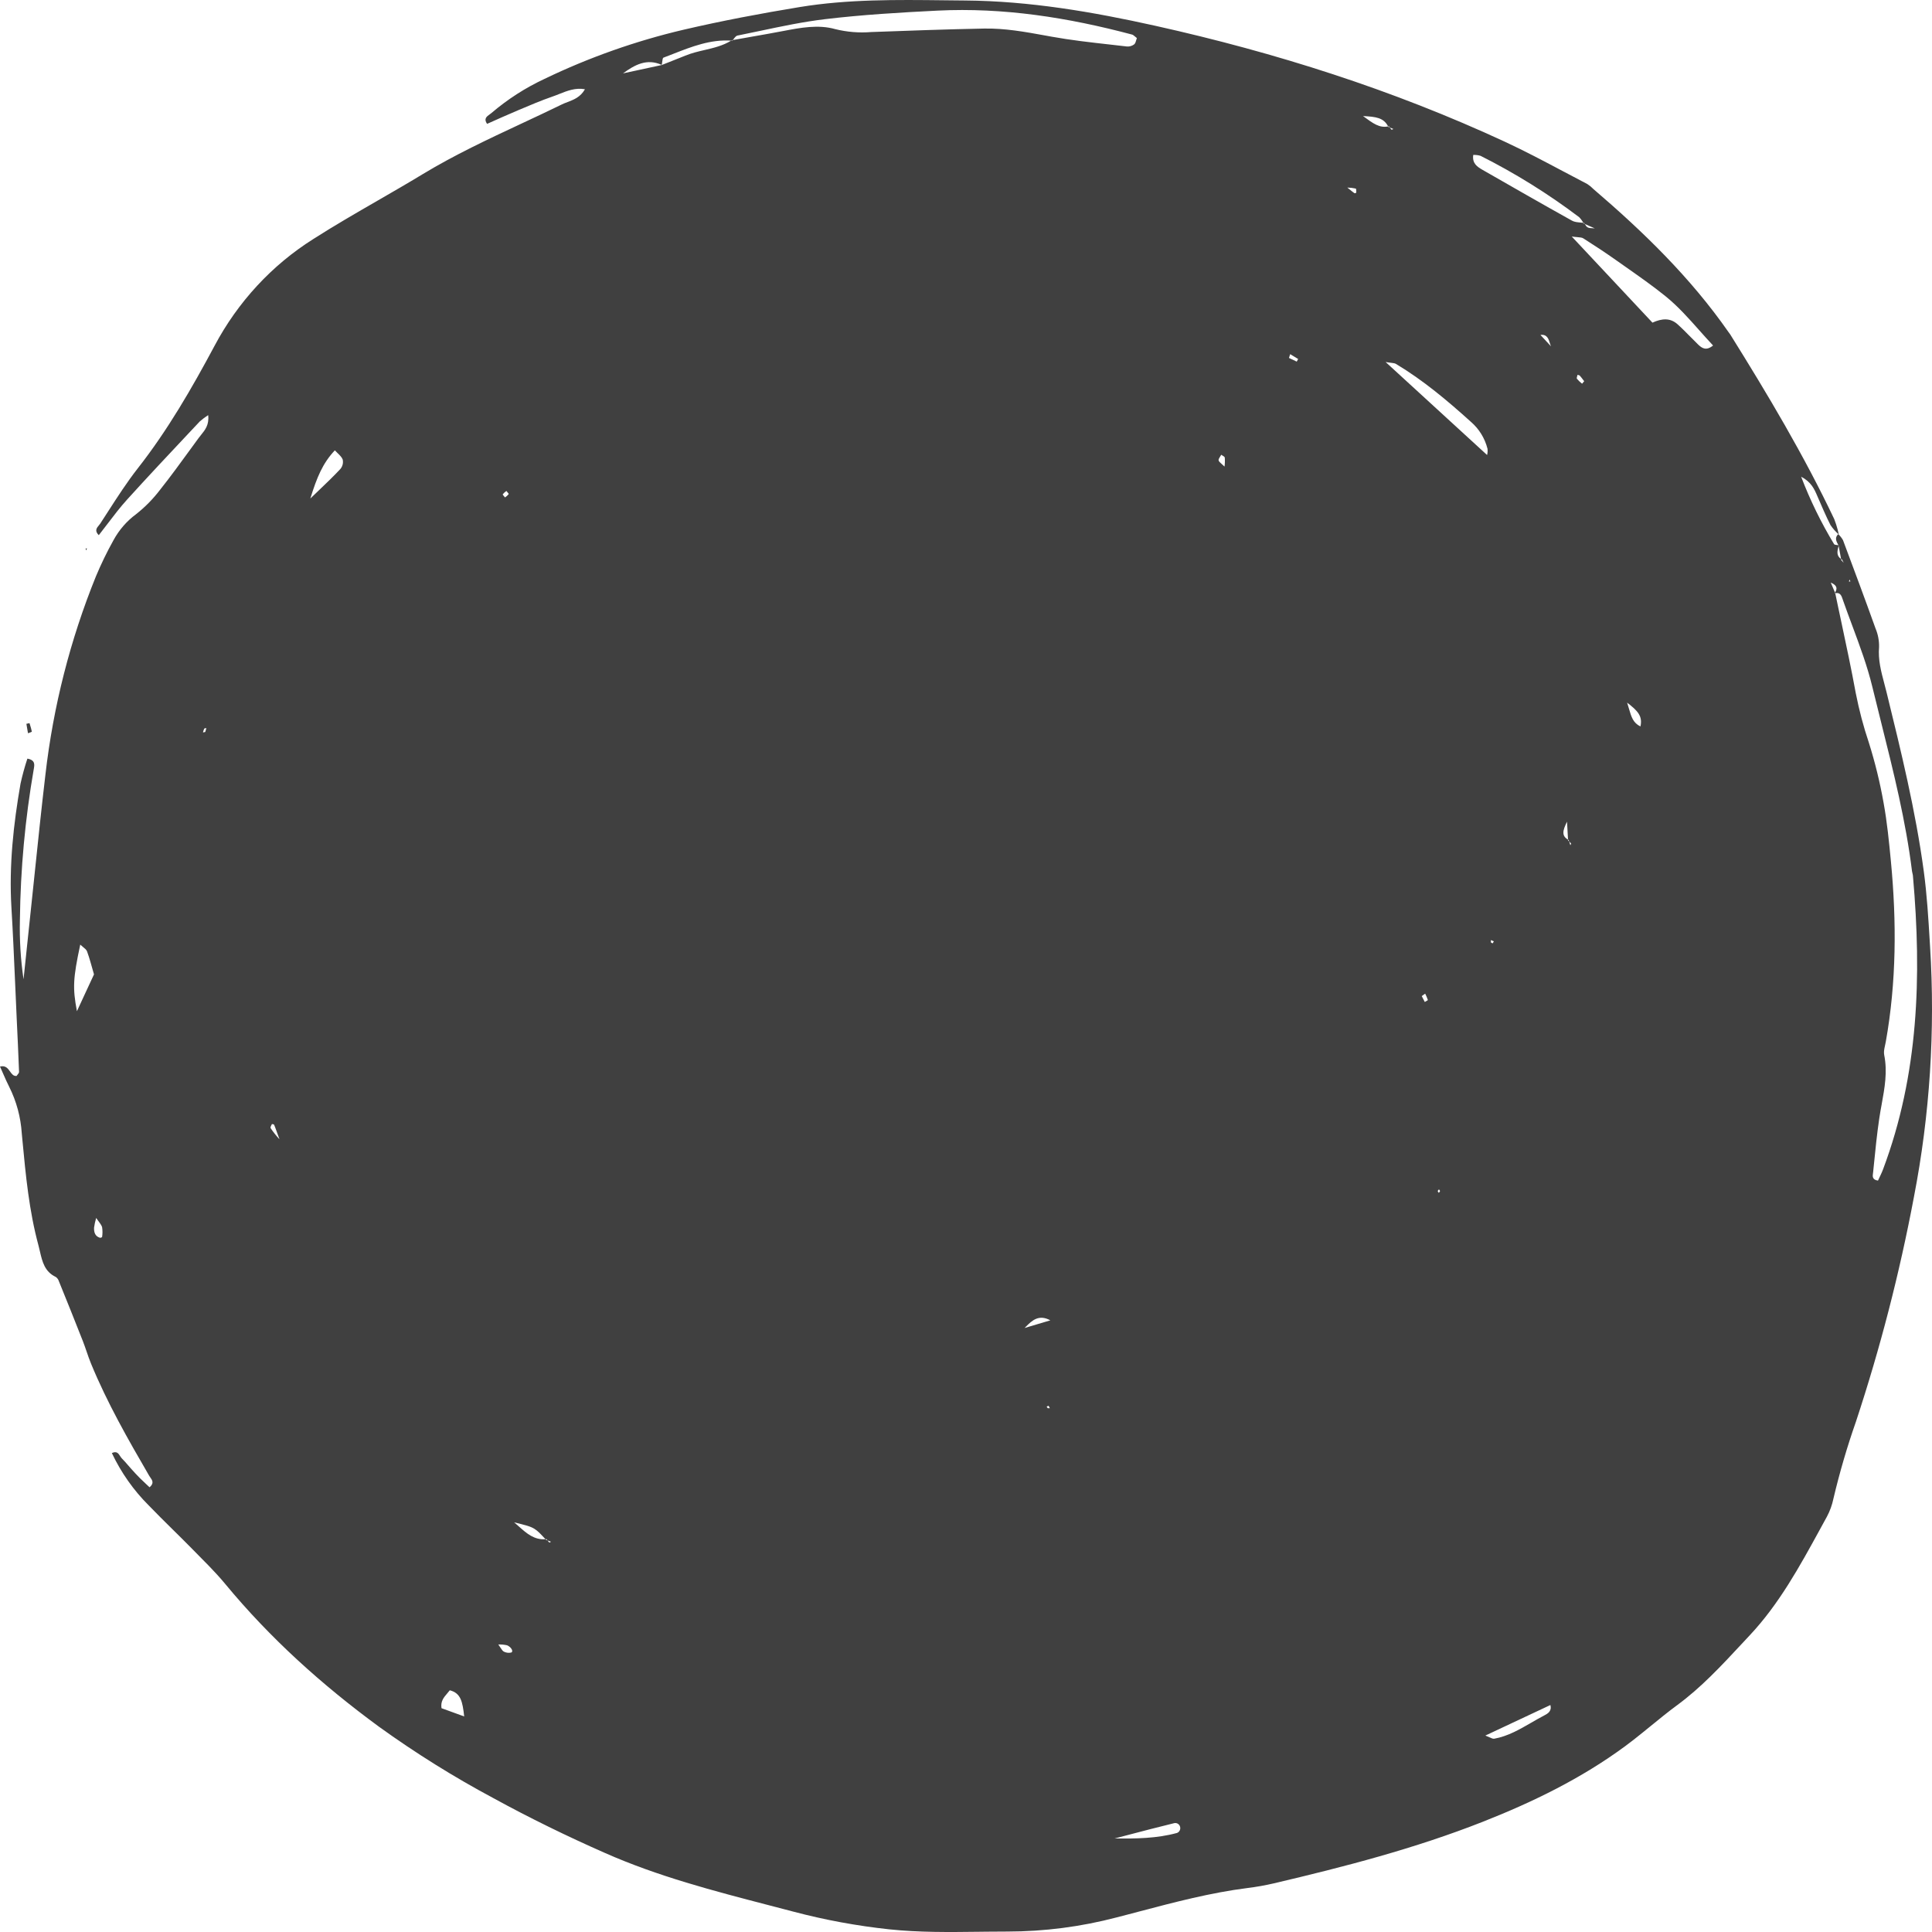 <svg width="146" height="146" viewBox="0 0 146 146" fill="none" xmlns="http://www.w3.org/2000/svg">
<path fill-rule="evenodd" clip-rule="evenodd" d="M138.913 40.363C139.056 40.495 139.178 40.65 139.275 40.822C140.106 43.042 140.936 45.265 141.735 47.497C141.919 47.936 142.01 48.411 142 48.89C141.916 49.851 142.154 50.746 142.393 51.645L142.398 51.666C142.452 51.868 142.505 52.07 142.555 52.273L142.563 52.302C143.662 56.782 144.762 61.267 145.38 65.849C145.619 67.621 145.725 69.392 145.832 71.175L145.855 71.549C146.25 77.881 145.839 84.239 144.633 90.461C143.551 96.21 142.088 101.877 140.256 107.422C139.585 109.335 139.015 111.284 138.549 113.26C138.452 113.726 138.29 114.176 138.069 114.594C137.897 114.908 137.725 115.222 137.553 115.536L137.552 115.539C136.002 118.371 134.45 121.207 132.234 123.571C132.018 123.802 131.802 124.033 131.587 124.264C130.067 125.898 128.544 127.534 126.736 128.862C126.06 129.359 125.408 129.891 124.757 130.423C124.326 130.774 123.895 131.126 123.457 131.468C123.24 131.638 123.021 131.805 122.799 131.968C119.493 134.399 115.857 136.171 112.065 137.666C106.918 139.694 101.598 141.071 96.239 142.329C95.593 142.479 94.94 142.594 94.283 142.675C91.486 143.029 88.765 143.746 86.046 144.462L85.212 144.682C84.939 144.753 84.665 144.824 84.392 144.895C81.693 145.604 78.918 145.964 76.132 145.966C75.597 145.966 75.063 145.971 74.528 145.976L73.977 145.983C71.717 146.01 69.459 146.037 67.197 145.798C64.759 145.537 62.342 145.091 59.967 144.464C59.361 144.304 58.755 144.146 58.148 143.989C53.935 142.894 49.715 141.797 45.718 140.028C42.858 138.768 40.038 137.391 37.294 135.889C34.296 134.286 31.403 132.48 28.636 130.485C24.351 127.341 20.422 123.816 17.012 119.688C16.241 118.757 15.367 117.911 14.522 117.049C14.042 116.559 13.554 116.078 13.066 115.597C12.454 114.993 11.842 114.389 11.246 113.77C10.098 112.627 9.153 111.286 8.453 109.808C8.82 109.632 8.953 109.841 9.079 110.038C9.122 110.105 9.165 110.172 9.216 110.221C9.377 110.378 9.522 110.547 9.668 110.717L9.669 110.717L9.676 110.725C9.747 110.808 9.818 110.89 9.891 110.972L9.897 110.978C10.121 111.227 10.342 111.474 10.582 111.711C10.742 111.869 10.898 112.015 11.055 112.162C11.137 112.238 11.218 112.315 11.301 112.393C11.67 112.086 11.502 111.85 11.357 111.646C11.326 111.603 11.297 111.562 11.273 111.521C9.674 108.771 8.098 106.01 6.88 103.051C6.756 102.751 6.65 102.442 6.544 102.133L6.543 102.13C6.452 101.866 6.362 101.602 6.26 101.343C5.665 99.831 5.062 98.323 4.449 96.818C4.408 96.689 4.327 96.577 4.219 96.5C3.373 96.103 3.195 95.338 3.016 94.565C2.982 94.416 2.947 94.266 2.908 94.119C2.197 91.501 1.943 88.808 1.69 86.121L1.645 85.642C1.566 84.422 1.245 83.232 0.703 82.145C0.537 81.823 0.392 81.49 0.234 81.129C0.16 80.959 0.083 80.783 0 80.598C0.418 80.494 0.595 80.742 0.76 80.974C0.892 81.159 1.017 81.335 1.253 81.308C1.274 81.275 1.301 81.242 1.328 81.209C1.385 81.14 1.442 81.071 1.44 81.005C1.389 79.643 1.325 78.283 1.26 76.923C1.218 76.035 1.18 75.148 1.142 74.26C1.059 72.359 0.976 70.459 0.862 68.559C0.677 65.406 1.014 62.297 1.553 59.208C1.694 58.573 1.866 57.946 2.069 57.329C2.673 57.438 2.611 57.787 2.554 58.108L2.55 58.13C1.898 61.885 1.548 65.688 1.504 69.502C1.468 71.008 1.56 72.514 1.779 74.004C1.932 72.505 2.09 71.004 2.253 69.502C2.369 68.414 2.482 67.326 2.596 66.237L2.597 66.224C2.864 63.659 3.131 61.094 3.433 58.533C4.024 53.386 5.306 48.35 7.244 43.566C7.636 42.627 8.081 41.712 8.575 40.825C8.996 40.05 9.577 39.379 10.278 38.861C10.958 38.326 11.569 37.705 12.096 37.013C12.884 36.02 13.63 34.995 14.377 33.968L14.377 33.968C14.582 33.686 14.786 33.405 14.992 33.125C15.054 33.04 15.121 32.957 15.188 32.874C15.497 32.494 15.819 32.099 15.731 31.371C15.51 31.514 15.299 31.672 15.1 31.845L14.32 32.675L14.317 32.678C12.736 34.359 11.158 36.037 9.608 37.749C9.079 38.332 8.598 38.964 8.114 39.6C7.899 39.882 7.685 40.164 7.465 40.443C7.125 40.109 7.312 39.889 7.471 39.701C7.508 39.657 7.544 39.615 7.571 39.574C7.765 39.276 7.958 38.977 8.151 38.678C8.873 37.557 9.598 36.432 10.416 35.387C12.674 32.506 14.496 29.346 16.22 26.121C17.978 22.813 20.547 20.035 23.673 18.066C25.262 17.05 26.897 16.107 28.53 15.164C29.671 14.506 30.811 13.848 31.935 13.166C34.347 11.706 36.886 10.519 39.426 9.331C40.443 8.856 41.46 8.38 42.469 7.887C42.605 7.821 42.749 7.766 42.895 7.71C43.368 7.529 43.864 7.339 44.204 6.745C43.486 6.616 42.871 6.861 42.277 7.097C42.109 7.164 41.942 7.231 41.775 7.288C40.898 7.589 40.043 7.958 39.186 8.318C38.391 8.65 37.605 9.008 36.808 9.361C36.538 8.975 36.783 8.801 36.993 8.652C37.041 8.619 37.086 8.586 37.124 8.553C38.348 7.507 39.703 6.634 41.153 5.959C44.519 4.339 48.044 3.094 51.666 2.244C54.569 1.568 57.507 1.014 60.447 0.531C64.075 -0.062 67.731 -0.02 71.383 0.022L71.941 0.028C72.277 0.032 72.612 0.035 72.948 0.038C77.805 0.076 82.585 0.898 87.313 1.95C96.398 3.973 105.249 6.783 113.733 10.716C115.228 11.41 116.688 12.184 118.15 12.959L118.154 12.961L118.169 12.968C118.762 13.283 119.356 13.598 119.953 13.908C120.12 14.016 120.275 14.143 120.414 14.287C124.193 17.523 127.752 20.975 130.632 25.109C130.651 25.137 130.672 25.163 130.692 25.189C130.713 25.217 130.733 25.244 130.752 25.273C133.579 29.803 136.314 34.387 138.613 39.23C138.664 39.361 138.711 39.493 138.754 39.627C138.835 39.876 138.903 40.131 138.956 40.389C138.717 40.181 138.506 39.942 138.328 39.678C137.966 38.967 137.655 38.221 137.334 37.486C137.104 36.944 136.858 36.411 136.111 36.025C136.788 37.797 137.621 39.502 138.599 41.118C138.627 41.166 138.716 41.176 138.808 41.186C138.85 41.191 138.891 41.195 138.928 41.203L138.94 41.225L138.944 41.242L138.94 41.256C138.845 41.628 138.751 41.995 139.128 42.237L139.145 42.332L139.325 42.531L139.201 42.279C139.187 42.272 139.174 42.265 139.161 42.258C139.15 42.251 139.139 42.244 139.128 42.237C139.068 41.905 139.006 41.572 138.944 41.242L138.952 41.209L138.937 41.205L138.928 41.203L138.906 41.16C138.771 40.911 138.627 40.642 138.913 40.363ZM118.497 63.515L118.494 63.449C118.51 63.459 118.528 63.468 118.546 63.477L118.582 63.592C118.554 63.566 118.526 63.54 118.497 63.515ZM118.582 63.592C118.633 63.64 118.681 63.691 118.728 63.743C118.732 63.748 118.729 63.759 118.723 63.773C118.715 63.79 118.703 63.811 118.691 63.832L118.689 63.837C118.682 63.849 118.675 63.86 118.67 63.871L118.582 63.592ZM118.419 62.094C118.076 62.781 118.007 63.171 118.494 63.449L118.419 62.094ZM104.912 9.581L104.898 9.553C104.918 9.548 104.939 9.544 104.959 9.539C104.98 9.571 105.002 9.603 105.024 9.634L104.915 9.588L104.912 9.581ZM105.024 9.634L105.298 9.749C105.264 9.763 105.217 9.789 105.186 9.8C105.172 9.804 105.162 9.806 105.157 9.802C105.11 9.748 105.066 9.692 105.024 9.634ZM104.898 9.553C104.565 8.898 103.988 8.82 103.003 8.771C103.774 9.341 104.252 9.685 104.898 9.553ZM47.086 5.544L50.005 4.914L51.362 4.376L51.795 4.203C52.261 4.01 52.751 3.895 53.241 3.781C53.935 3.618 54.63 3.456 55.254 3.07L55.332 3.075C55.347 3.06 55.362 3.044 55.376 3.028C55.867 2.938 56.358 2.852 56.849 2.766C57.629 2.63 58.41 2.493 59.189 2.343C60.484 2.094 61.843 1.838 63.117 2.201C64.008 2.422 64.927 2.496 65.84 2.421C68.681 2.317 71.522 2.213 74.365 2.158C75.936 2.128 77.479 2.409 79.024 2.69L79.473 2.772C80.923 3.034 82.388 3.199 83.853 3.363C84.292 3.412 84.732 3.462 85.171 3.514C85.364 3.527 85.556 3.469 85.712 3.35C85.794 3.28 85.831 3.152 85.865 3.027C85.88 2.975 85.895 2.923 85.912 2.876C85.842 2.825 85.785 2.773 85.734 2.729C85.667 2.672 85.609 2.627 85.544 2.611C80.722 1.327 75.835 0.554 70.838 0.803C68.001 0.945 65.158 1.113 62.338 1.45C60.699 1.646 59.077 1.988 57.456 2.33C56.88 2.452 56.303 2.574 55.726 2.689C55.627 2.708 55.544 2.814 55.461 2.922C55.433 2.958 55.405 2.994 55.376 3.028L55.297 3.042L55.254 3.07C53.694 2.968 52.284 3.52 50.875 4.071C50.63 4.167 50.386 4.262 50.141 4.355C50.08 4.377 50.062 4.522 50.044 4.671L50.043 4.676C50.033 4.757 50.023 4.839 50.005 4.904C48.879 4.397 47.971 4.895 47.081 5.544L47.049 5.551L46.874 5.582C46.945 5.57 47.015 5.558 47.086 5.544ZM41.264 116.364L41.223 116.319C41.251 116.318 41.279 116.315 41.308 116.312C41.329 116.344 41.351 116.375 41.373 116.406L41.264 116.364ZM41.373 116.406L41.639 116.509C41.625 116.515 41.607 116.525 41.59 116.535C41.552 116.556 41.514 116.578 41.506 116.568C41.459 116.516 41.415 116.462 41.373 116.406ZM41.223 116.319C40.362 116.377 39.799 115.876 39.234 115.375C39.157 115.306 39.079 115.237 39.001 115.17C38.952 115.127 38.902 115.085 38.852 115.044C39.701 115.249 40.083 115.341 40.399 115.541C40.648 115.698 40.857 115.922 41.223 116.319ZM119.677 16.89C119.669 16.874 119.66 16.858 119.651 16.842C119.673 16.845 119.695 16.849 119.716 16.852L119.762 16.927L119.677 16.89ZM119.762 16.927L120.518 17.258C120.2 17.243 120.059 17.237 119.957 17.169C119.888 17.123 119.837 17.05 119.762 16.927ZM119.651 16.842C119.571 16.83 119.489 16.822 119.407 16.815C119.189 16.794 118.97 16.774 118.794 16.675C116.53 15.412 114.277 14.123 112.023 12.829C111.636 12.604 111.24 12.351 111.332 11.709C111.518 11.7 111.704 11.722 111.883 11.775C114.499 13.09 116.995 14.643 119.341 16.416C119.462 16.543 119.567 16.686 119.651 16.842ZM138.685 44.812L138.689 44.832C138.671 44.836 138.653 44.842 138.634 44.848L138.659 44.806L138.673 44.783L138.685 44.812ZM138.673 44.783L138.664 44.764L138.658 44.749C138.576 44.553 138.49 44.344 138.348 44.023C138.89 44.26 138.828 44.516 138.673 44.783ZM138.689 44.832C139.066 44.736 139.166 45.038 139.255 45.302L139.268 45.343L139.281 45.381C139.502 46.013 139.737 46.642 139.971 47.271C140.542 48.804 141.113 50.337 141.495 51.918C141.717 52.831 141.945 53.743 142.173 54.655C143.097 58.349 144.021 62.044 144.491 65.844C144.509 65.979 144.564 66.11 144.564 66.245C145.225 73.769 144.993 81.197 142.304 88.359C142.191 88.66 142.042 88.945 141.919 89.217C141.47 89.154 141.51 88.876 141.54 88.667C141.545 88.639 141.548 88.612 141.551 88.587L141.599 88.11C141.718 86.918 141.837 85.723 142.012 84.538C142.04 84.343 142.072 84.149 142.106 83.955C142.136 83.784 142.168 83.612 142.199 83.442L142.199 83.439C142.422 82.218 142.643 81.002 142.389 79.726C142.327 79.413 142.449 79.055 142.509 78.721C143.315 74.203 143.329 69.659 142.896 65.105C142.753 63.617 142.608 62.122 142.339 60.656C142.067 59.12 141.696 57.605 141.228 56.121C140.819 54.903 140.49 53.657 140.242 52.394C139.911 50.59 139.53 48.797 139.148 47.005C139.073 46.652 138.997 46.298 138.922 45.945C138.844 45.574 138.766 45.203 138.689 44.832ZM128.894 25.497C128.738 25.323 128.583 25.149 128.428 24.975C127.612 24.056 126.8 23.142 125.849 22.375C124.889 21.601 123.878 20.892 122.868 20.183C122.626 20.013 122.384 19.843 122.142 19.672C121.327 19.096 120.493 18.547 119.651 18.013C119.553 17.951 119.424 17.94 119.221 17.922C119.101 17.912 118.956 17.9 118.776 17.874L124.875 24.382C125.587 24.057 126.223 24.012 126.769 24.503C127.114 24.813 127.436 25.14 127.758 25.467L127.766 25.475C127.951 25.663 128.135 25.85 128.324 26.033C128.619 26.32 128.939 26.531 129.455 26.109C129.265 25.907 129.079 25.703 128.894 25.497ZM112.378 34.385C112.418 34.231 112.429 34.07 112.41 33.911C112.208 33.118 111.772 32.41 111.161 31.883C109.38 30.274 107.546 28.732 105.489 27.5C105.41 27.454 105.312 27.44 105.16 27.421C105.046 27.407 104.901 27.391 104.71 27.358L112.378 34.385ZM7.103 73.634C6.928 73.044 6.783 72.45 6.578 71.895C6.532 71.773 6.415 71.678 6.279 71.568L6.277 71.567C6.209 71.512 6.136 71.452 6.064 71.384C5.516 73.957 5.483 74.653 5.813 76.416L6.305 75.354C6.555 74.816 6.812 74.261 7.103 73.634ZM23.958 37.188C24.681 36.495 25.218 35.981 25.721 35.442C25.772 35.382 25.814 35.315 25.846 35.244C25.864 35.202 25.88 35.159 25.891 35.114C25.909 35.045 25.918 34.975 25.918 34.904C25.919 34.85 25.914 34.796 25.904 34.743C25.84 34.56 25.687 34.412 25.52 34.249C25.448 34.181 25.375 34.109 25.304 34.032C24.381 35.013 23.95 36.067 23.454 37.664H23.461C23.637 37.495 23.802 37.337 23.958 37.188ZM84.226 138.934C85.839 138.948 87.405 138.934 88.938 138.517C89.027 138.486 89.102 138.421 89.147 138.335C89.192 138.25 89.204 138.15 89.181 138.056C89.157 137.962 89.101 137.88 89.021 137.827C88.988 137.805 88.951 137.788 88.912 137.778C88.861 137.764 88.807 137.761 88.753 137.77C87.549 138.063 86.349 138.377 85.15 138.692L85.142 138.694C84.837 138.774 84.531 138.854 84.226 138.934ZM112.247 131.155C112.376 131.204 112.481 131.252 112.57 131.292C112.727 131.363 112.831 131.411 112.924 131.392C113.94 131.209 114.832 130.694 115.719 130.181L115.725 130.178C116.042 129.994 116.358 129.811 116.68 129.644L116.713 129.626C116.945 129.503 117.288 129.322 117.161 128.848L112.247 131.155ZM35.078 129.71C34.956 128.585 34.82 127.945 33.99 127.734C33.929 127.814 33.865 127.888 33.802 127.961C33.53 128.279 33.285 128.565 33.364 129.087L35.078 129.71ZM117.209 26.173C117.177 26.106 117.151 26.022 117.123 25.933C117.028 25.62 116.912 25.244 116.412 25.311L117.209 26.173ZM77.425 100.357L79.374 99.777C78.491 99.296 77.975 99.809 77.538 100.245C77.5 100.283 77.462 100.321 77.425 100.357ZM7.269 92.039C7.196 92.279 7.142 92.524 7.108 92.773C7.096 93.119 7.179 93.434 7.569 93.541C7.612 93.541 7.714 93.503 7.716 93.477C7.754 93.234 7.754 92.986 7.716 92.743C7.658 92.529 7.474 92.352 7.269 92.039ZM123.967 54.898C124.144 54.119 123.764 53.714 122.96 53.098C122.992 53.196 123.021 53.291 123.048 53.383L123.096 53.546C123.281 54.182 123.41 54.622 123.967 54.898ZM37.656 124.273C37.723 124.363 37.777 124.446 37.824 124.519C37.872 124.592 37.913 124.654 37.954 124.705C37.992 124.751 38.029 124.786 38.073 124.811C38.241 124.898 38.433 124.924 38.617 124.884C38.822 124.832 38.665 124.476 38.315 124.332C38.099 124.284 37.877 124.264 37.656 124.273ZM92.536 35.259C92.567 35.033 92.573 34.804 92.555 34.577C92.548 34.543 92.519 34.514 92.481 34.487C92.452 34.467 92.419 34.447 92.386 34.428C92.351 34.408 92.316 34.388 92.287 34.366C92.265 34.41 92.235 34.457 92.205 34.503C92.136 34.61 92.068 34.717 92.092 34.8C92.115 34.879 92.209 34.963 92.334 35.073C92.396 35.128 92.465 35.189 92.536 35.259ZM107.44 75.274C107.517 75.418 107.593 75.568 107.671 75.719C107.688 75.708 107.708 75.696 107.73 75.684L107.767 75.663C107.841 75.621 107.914 75.581 107.901 75.563C107.845 75.4 107.777 75.242 107.699 75.089L107.44 75.274ZM97.497 26.763L97.407 27.05L97.994 27.327L98.1 27.128L97.497 26.763ZM119.557 28.997L119.716 28.808C119.685 28.768 119.655 28.729 119.625 28.689C119.547 28.585 119.469 28.482 119.382 28.386C119.357 28.359 119.314 28.35 119.271 28.341L119.246 28.336C119.234 28.333 119.222 28.33 119.212 28.327C119.206 28.358 119.196 28.393 119.185 28.428C119.162 28.505 119.139 28.582 119.168 28.623C119.285 28.761 119.415 28.887 119.557 28.997ZM101.817 14.175C101.973 14.302 102.084 14.393 102.179 14.468C102.24 14.516 102.295 14.558 102.351 14.597C102.363 14.605 102.39 14.601 102.418 14.594C102.456 14.583 102.494 14.565 102.494 14.557C102.494 14.502 102.494 14.429 102.489 14.367C102.483 14.307 102.473 14.259 102.453 14.251C102.246 14.206 102.037 14.18 101.826 14.175H101.817ZM38.165 37.591C38.269 37.52 38.362 37.435 38.442 37.337C38.452 37.322 38.401 37.261 38.347 37.197L38.305 37.147C38.292 37.131 38.279 37.115 38.269 37.1C38.166 37.171 38.073 37.257 37.992 37.354C37.98 37.376 38.045 37.451 38.105 37.52C38.117 37.533 38.128 37.547 38.139 37.559L38.165 37.591ZM20.986 85.723L20.911 85.516L20.909 85.51C20.82 85.263 20.772 85.129 20.715 84.997C20.697 84.96 20.554 84.936 20.549 84.945C20.536 84.973 20.52 85.003 20.504 85.035C20.494 85.054 20.484 85.074 20.475 85.094C20.456 85.136 20.442 85.177 20.441 85.211C20.441 85.227 20.444 85.241 20.45 85.253C20.556 85.41 20.669 85.562 20.787 85.71C20.889 85.837 20.996 85.96 21.107 86.08H21.116C21.066 85.943 21.023 85.825 20.986 85.723ZM15.532 55.239L15.55 55.18L15.576 55.09L15.595 55.024C15.56 55.032 15.515 55.031 15.481 55.038C15.465 55.042 15.451 55.047 15.442 55.057C15.438 55.061 15.434 55.066 15.432 55.071C15.389 55.16 15.358 55.254 15.34 55.351L15.51 55.315L15.532 55.239ZM79.176 106.416H79.335C79.307 106.35 79.273 106.288 79.231 106.231C79.231 106.231 79.141 106.273 79.095 106.297C79.116 106.323 79.132 106.348 79.148 106.373C79.157 106.387 79.166 106.401 79.176 106.416ZM112.802 71.286C112.83 71.234 112.86 71.184 112.889 71.135C112.862 71.123 112.835 71.112 112.808 71.1C112.762 71.08 112.717 71.06 112.671 71.042C112.66 71.101 112.66 71.161 112.671 71.22C112.684 71.241 112.719 71.254 112.752 71.266L112.778 71.275C112.787 71.279 112.795 71.282 112.802 71.286ZM139.832 43.943L139.77 43.791L139.721 43.943H139.832ZM108.73 90.142C108.739 90.13 108.75 90.118 108.76 90.106C108.776 90.089 108.791 90.072 108.802 90.054C108.811 90.041 108.817 90.027 108.818 90.013C108.823 89.968 108.77 89.925 108.74 89.88C108.73 89.895 108.717 89.909 108.704 89.923C108.679 89.951 108.653 89.978 108.65 90.008C108.647 90.036 108.669 90.061 108.691 90.089L108.694 90.091C108.706 90.107 108.72 90.124 108.73 90.142ZM108.73 90.142C108.73 90.142 108.731 90.143 108.731 90.143H108.729L108.73 90.142Z" fill="#404040"/>
<path d="M2.341 55.018C2.365 55.11 2.388 55.203 2.408 55.296C2.314 55.343 2.216 55.381 2.115 55.41C2.091 55.272 2.068 55.135 2.045 54.997L1.995 54.699L2.23 54.647C2.271 54.769 2.308 54.893 2.341 55.018Z" fill="#404040"/>
<path d="M6.573 41.443L6.465 41.45L6.52 41.595L6.573 41.443Z" fill="#404040"/>
</svg>
